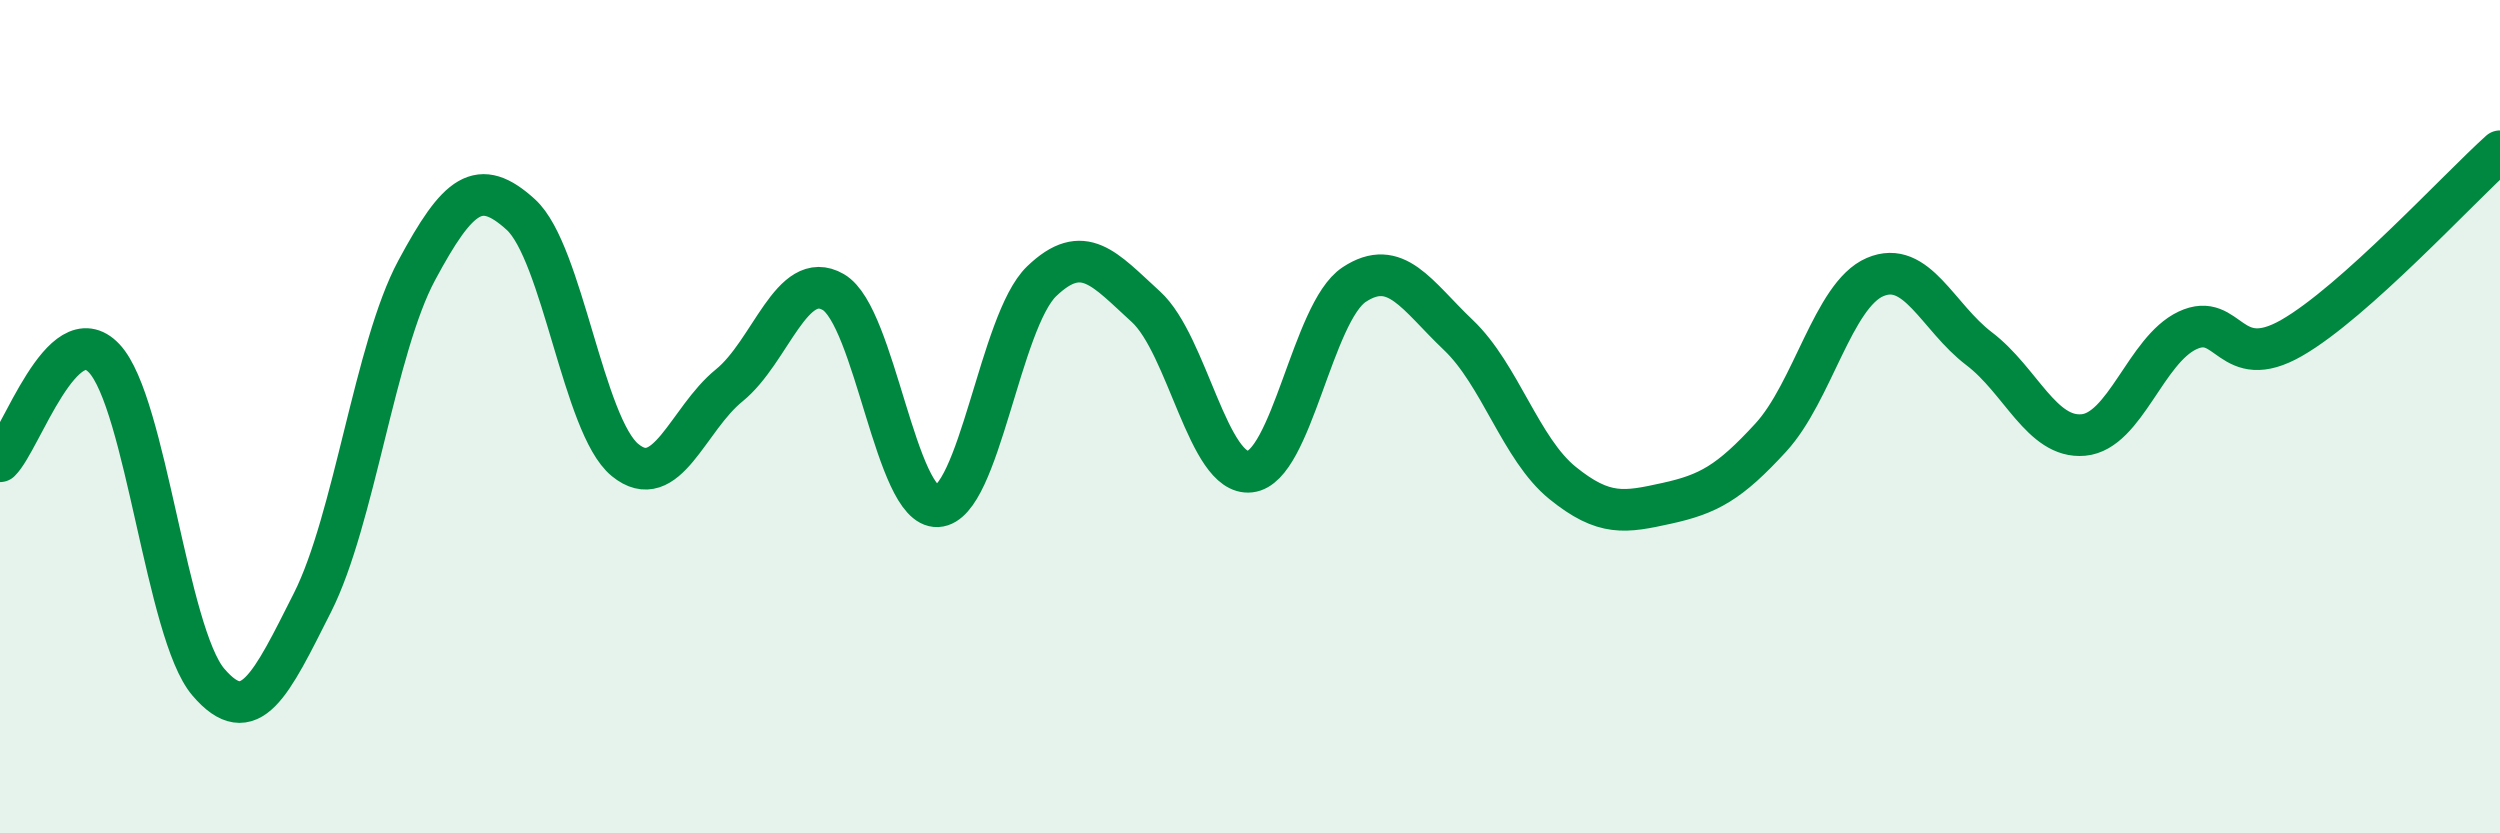 
    <svg width="60" height="20" viewBox="0 0 60 20" xmlns="http://www.w3.org/2000/svg">
      <path
        d="M 0,11.07 C 0.5,10.58 1.5,7.54 2.5,8.6 C 3.5,9.66 4,15.2 5,16.37 C 6,17.54 6.5,16.44 7.5,14.46 C 8.5,12.48 9,8.35 10,6.49 C 11,4.63 11.5,4.24 12.5,5.15 C 13.5,6.06 14,10.22 15,11.04 C 16,11.86 16.5,10.06 17.5,9.25 C 18.5,8.44 19,6.43 20,7.01 C 21,7.59 21.5,12.2 22.5,12.15 C 23.5,12.1 24,7.71 25,6.75 C 26,5.79 26.5,6.45 27.5,7.36 C 28.5,8.27 29,11.43 30,11.32 C 31,11.21 31.5,7.49 32.5,6.83 C 33.5,6.17 34,7.09 35,8.04 C 36,8.99 36.5,10.78 37.5,11.59 C 38.5,12.4 39,12.3 40,12.08 C 41,11.86 41.5,11.59 42.5,10.5 C 43.5,9.41 44,7.08 45,6.65 C 46,6.22 46.5,7.61 47.5,8.37 C 48.5,9.13 49,10.53 50,10.44 C 51,10.35 51.5,8.4 52.5,7.93 C 53.5,7.46 53.5,8.97 55,8.11 C 56.5,7.25 59,4.53 60,3.63L60 20L0 20Z"
        fill="#008740"
        opacity="0.1"
        stroke-linecap="round"
        stroke-linejoin="round"
      />
      <path
        d="M 0,11.07 C 0.5,10.58 1.5,7.54 2.5,8.6 C 3.5,9.66 4,15.2 5,16.37 C 6,17.54 6.5,16.44 7.5,14.46 C 8.5,12.48 9,8.35 10,6.49 C 11,4.63 11.5,4.24 12.5,5.15 C 13.5,6.06 14,10.22 15,11.04 C 16,11.86 16.5,10.06 17.5,9.25 C 18.5,8.44 19,6.43 20,7.01 C 21,7.59 21.5,12.2 22.5,12.15 C 23.5,12.1 24,7.71 25,6.75 C 26,5.79 26.5,6.45 27.5,7.36 C 28.5,8.27 29,11.43 30,11.32 C 31,11.21 31.5,7.49 32.5,6.83 C 33.5,6.17 34,7.09 35,8.04 C 36,8.99 36.5,10.78 37.5,11.59 C 38.5,12.4 39,12.3 40,12.08 C 41,11.86 41.5,11.59 42.5,10.5 C 43.5,9.41 44,7.08 45,6.65 C 46,6.22 46.5,7.61 47.5,8.37 C 48.5,9.13 49,10.53 50,10.44 C 51,10.35 51.5,8.4 52.5,7.93 C 53.5,7.46 53.5,8.97 55,8.11 C 56.5,7.25 59,4.53 60,3.63"
        stroke="#008740"
        stroke-width="1"
        fill="none"
        stroke-linecap="round"
        stroke-linejoin="round"
      />
    </svg>
  